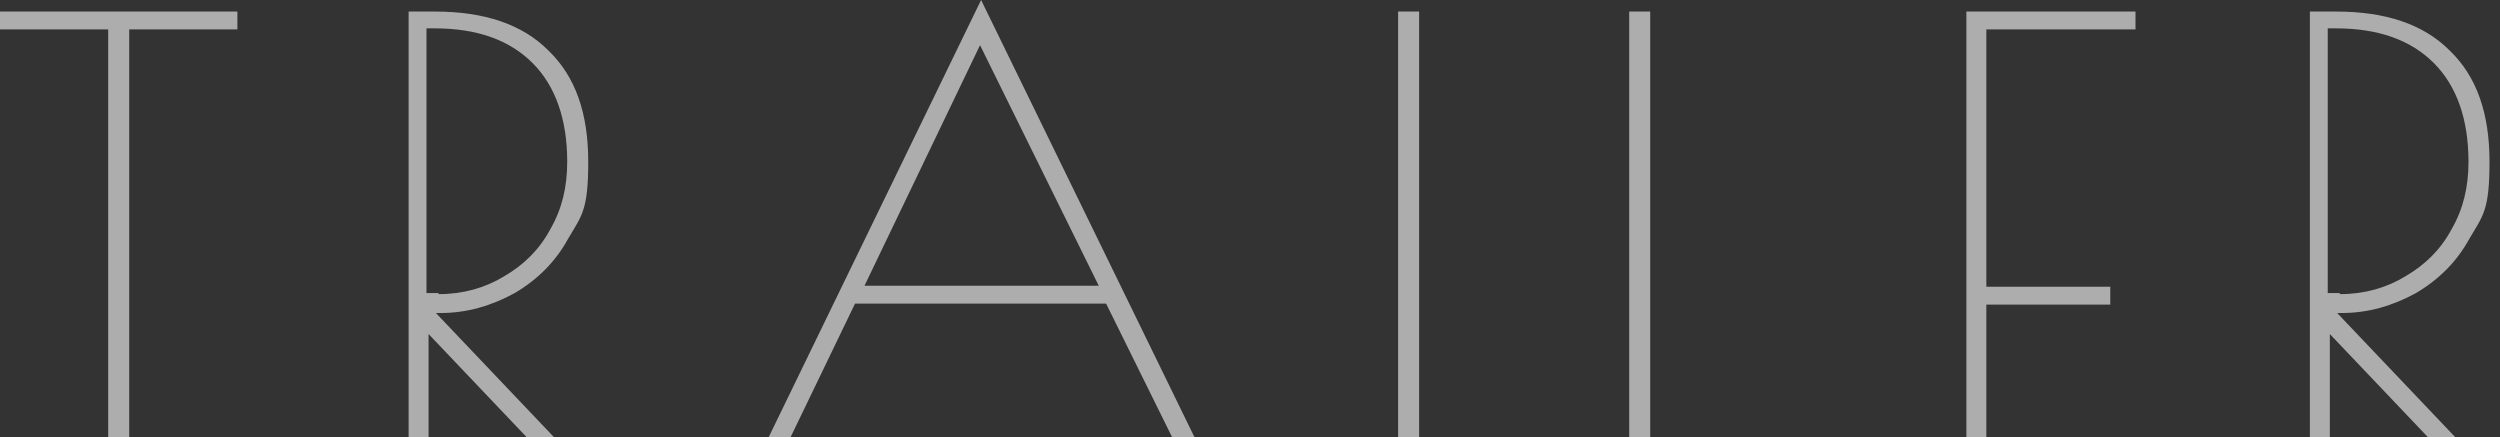 <?xml version="1.0" encoding="UTF-8"?>
<svg id="_レイヤー_1" data-name="レイヤー_1" xmlns="http://www.w3.org/2000/svg" version="1.1" viewBox="0 0 238 41.6">
  <rect x="0" y="0" width="238" height="41.6" fill="#333333" stroke="none"/>
  <!-- Generator: Adobe Illustrator 29.1.0, SVG Export Plug-In . SVG Version: 2.1.0 Build 142)  -->
  <defs>
    <style>
      .st0 {
        fill: #fff;
        isolation: isolate;
        opacity: .6;
      }
    </style>
  </defs>
  <path class="st0" d="M10.4,2.8H0v-1.7h22.6v1.7h-10.3v43.3h-2V2.8ZM38.8,1.1h2.6c4.7,0,8.3,1.2,10.8,3.7,2.6,2.5,3.8,6,3.8,10.6s-.6,5.1-1.9,7.3c-1.2,2.2-2.9,3.9-5.1,5.2-2.2,1.2-4.5,1.9-7.1,1.9h-.4l15.5,16.3h-2.6l-13.6-14.3v14.3h-1.9V1.1ZM41.8,28c2.3,0,4.4-.6,6.2-1.7,1.9-1.1,3.4-2.6,4.4-4.5,1.1-1.9,1.6-4,1.6-6.4,0-4-1.1-7.2-3.3-9.4-2.2-2.2-5.3-3.3-9.3-3.3h-.8v25.2h1.1ZM115.9,46.1h-2.1l-8.5-17.2h-23.9l-8.3,17.2h-2.1L93.4,0l22.5,46.1ZM104.6,27.2l-11.3-22.9-11,22.9h22.3ZM133.1,1.1h2v45h-2V1.1ZM155.1,1.1h2v43.3h13.9v1.7h-15.9V1.1ZM187.2,1.1h16.1v1.7h-14.2v24.5h11.8v1.7h-11.8v15.3h14.2v1.7h-16.1V1.1ZM219.8,1.1h2.6c4.7,0,8.3,1.2,10.8,3.7,2.6,2.5,3.8,6,3.8,10.6s-.6,5.1-1.9,7.3c-1.2,2.2-2.9,3.9-5.1,5.2-2.2,1.2-4.5,1.9-7.1,1.9h-.4l15.5,16.3h-2.6l-13.6-14.3v14.3h-1.9V1.1ZM222.8,28c2.3,0,4.4-.6,6.2-1.7,1.9-1.1,3.4-2.6,4.4-4.5,1.1-1.9,1.6-4,1.6-6.4,0-4-1.1-7.2-3.3-9.4-2.2-2.2-5.3-3.3-9.3-3.3h-.8v25.2h1.1Z"/>
</svg>